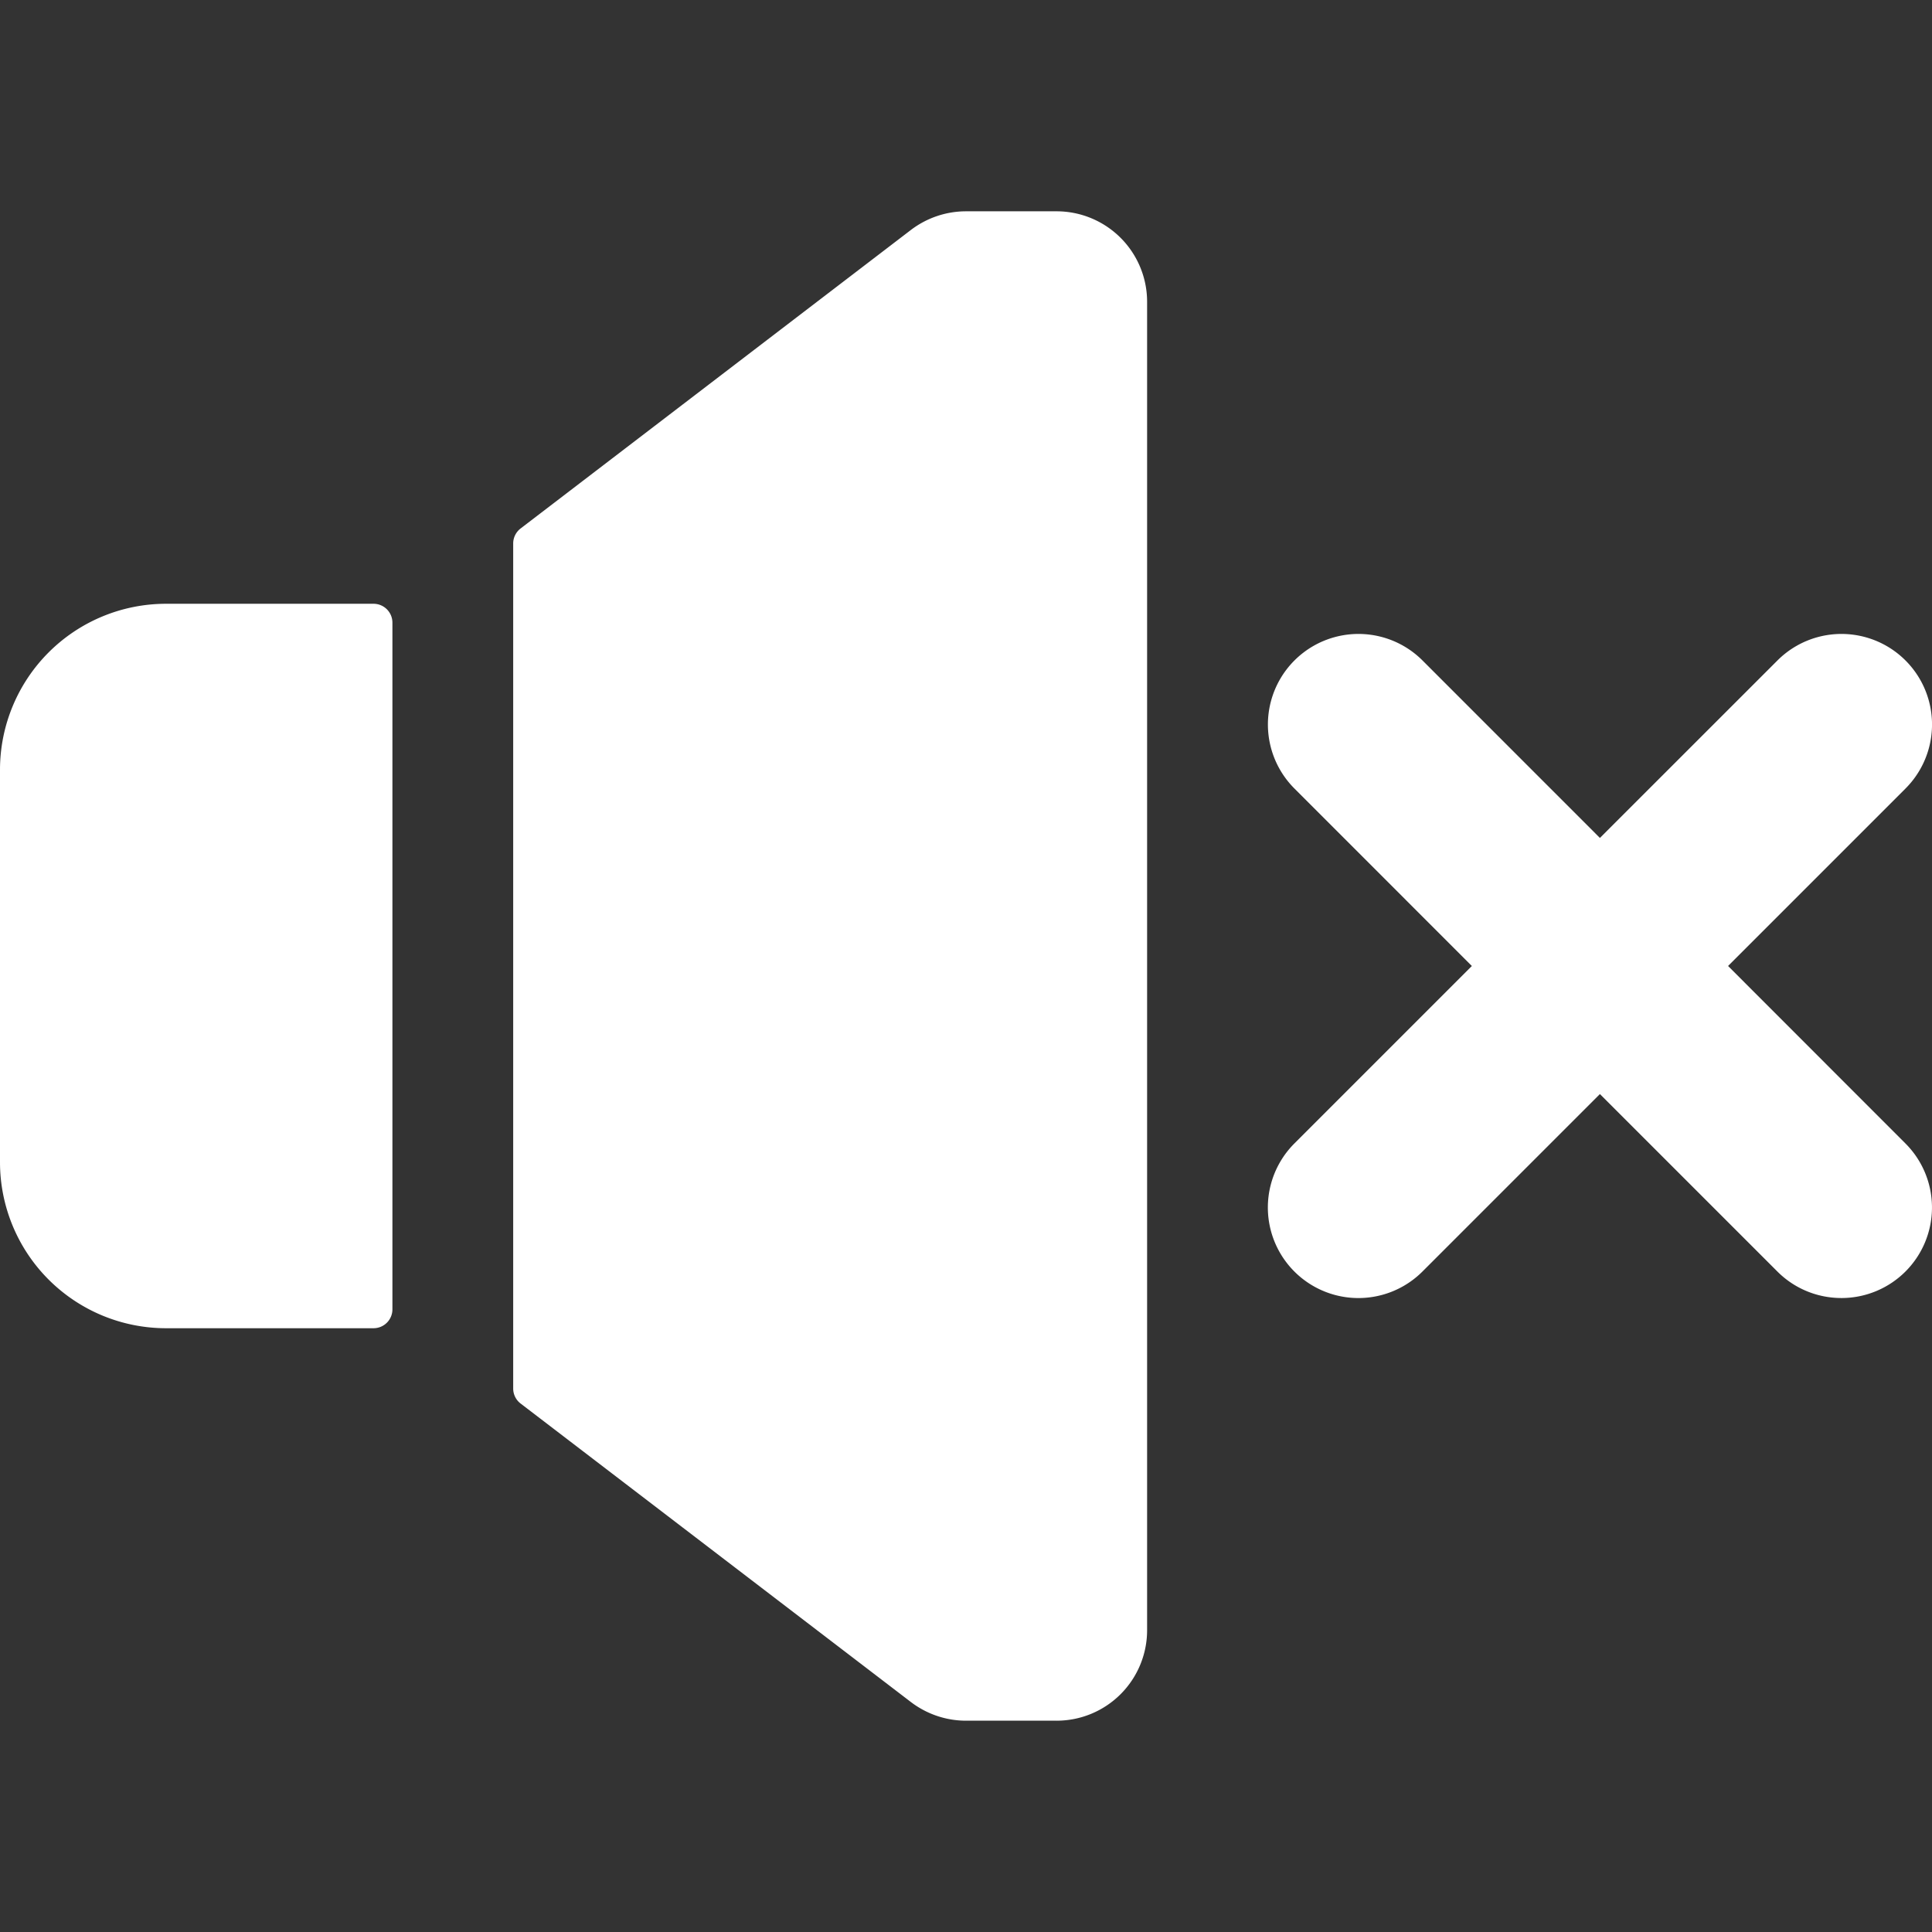 <svg width="35" height="35" fill="none" xmlns="http://www.w3.org/2000/svg"><rect width="100%" height="100%" fill="#333333" stroke="none"/><g clip-path="url(#clip0_8914_882)" fill="#fff"><path d="M31.305 17.5l3.215-3.215a1.64 1.64 0 0 0-2.32-2.32l-3.216 3.215-3.214-3.215a1.64 1.64 0 0 0-2.32 2.32l3.214 3.215-3.215 3.215a1.64 1.64 0 1 0 2.32 2.32l3.215-3.215 3.215 3.215c.32.32.74.48 1.16.48a1.64 1.64 0 0 0 1.16-2.8L31.306 17.5zM6.768 10.938h-3.76A3.008 3.008 0 0 0 0 13.944v7.11a3.008 3.008 0 0 0 3.008 3.008h3.76a.342.342 0 0 0 .341-.342V11.279a.342.342 0 0 0-.341-.341zm12.372-7.11H17.5c-.36 0-.71.119-.997.337L9.431 9.574a.342.342 0 0 0-.134.271v15.31c0 .106.05.207.134.271l7.072 5.409c.287.218.637.337.997.337h1.64a1.64 1.64 0 0 0 1.641-1.64V5.468a1.64 1.64 0 0 0-1.64-1.64z"/></g><defs><clipPath id="clip0_8914_882"><path fill="#fff" d="M0 0h35v35H0z"/></clipPath></defs></svg>